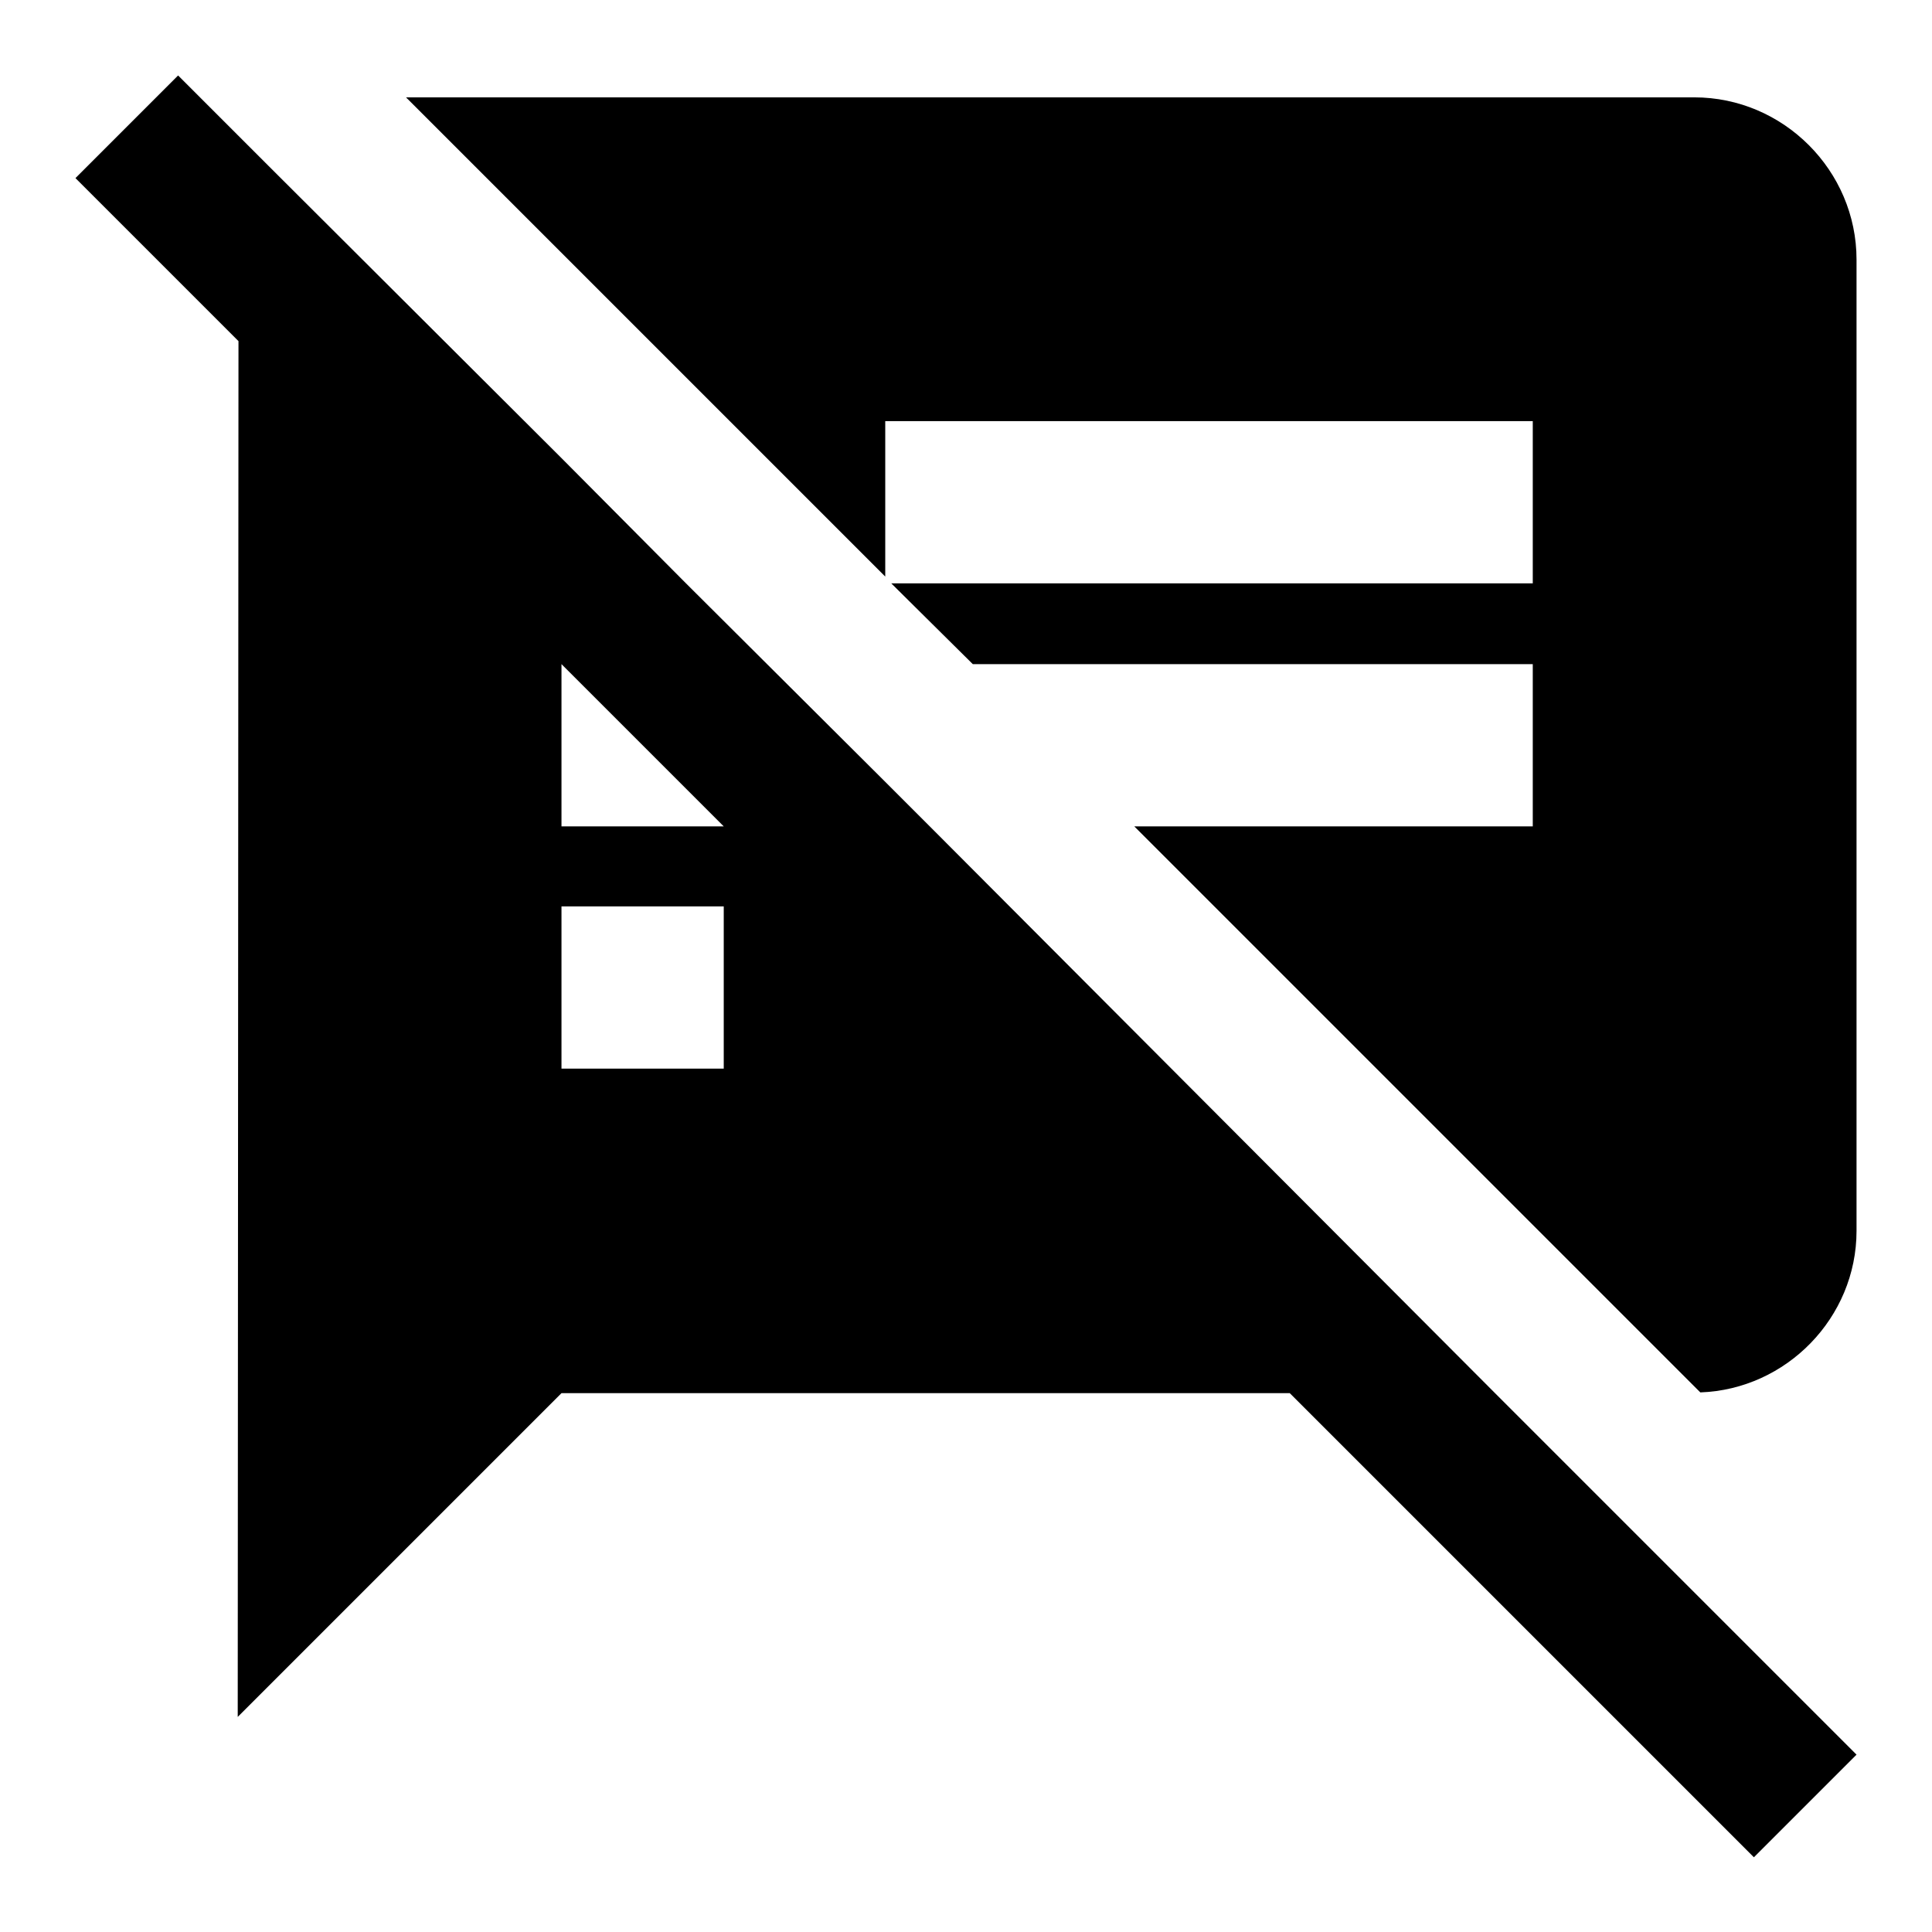 <?xml version="1.0" encoding="utf-8"?>
<!-- Svg Vector Icons : http://www.onlinewebfonts.com/icon -->
<!DOCTYPE svg PUBLIC "-//W3C//DTD SVG 1.1//EN" "http://www.w3.org/Graphics/SVG/1.1/DTD/svg11.dtd">
<svg version="1.1" xmlns="http://www.w3.org/2000/svg" xmlns:xlink="http://www.w3.org/1999/xlink" x="0px" y="0px" viewBox="0 0 256 256" enable-background="new 0 0 256 256" xml:space="preserve">
<g> <path fill="#000000" d="M123.1,109.4l-5.8-5.8L90.9,77.3L74.4,60.7L35.6,22l-12-12L10,23.6l21.6,21.6l-0.1,182.3l42.9-42.9h96.5 l61.5,61.5l13.6-13.6l-47.8-47.8L123.1,109.4z M95.8,141.6H74.4v-21.5h21.5V141.6z M74.4,109.4V88l21.5,21.5H74.4z M224.5,12.9 H53.8l63.5,63.5V55.8h85.8v21.5h-85L128.9,88h74.2v21.5h-52.8l75,75c11.4-0.4,20.7-9.9,20.7-21.4V34.4 C246,22.6,236.3,12.9,224.5,12.9L224.5,12.9z"/></g>
</svg>